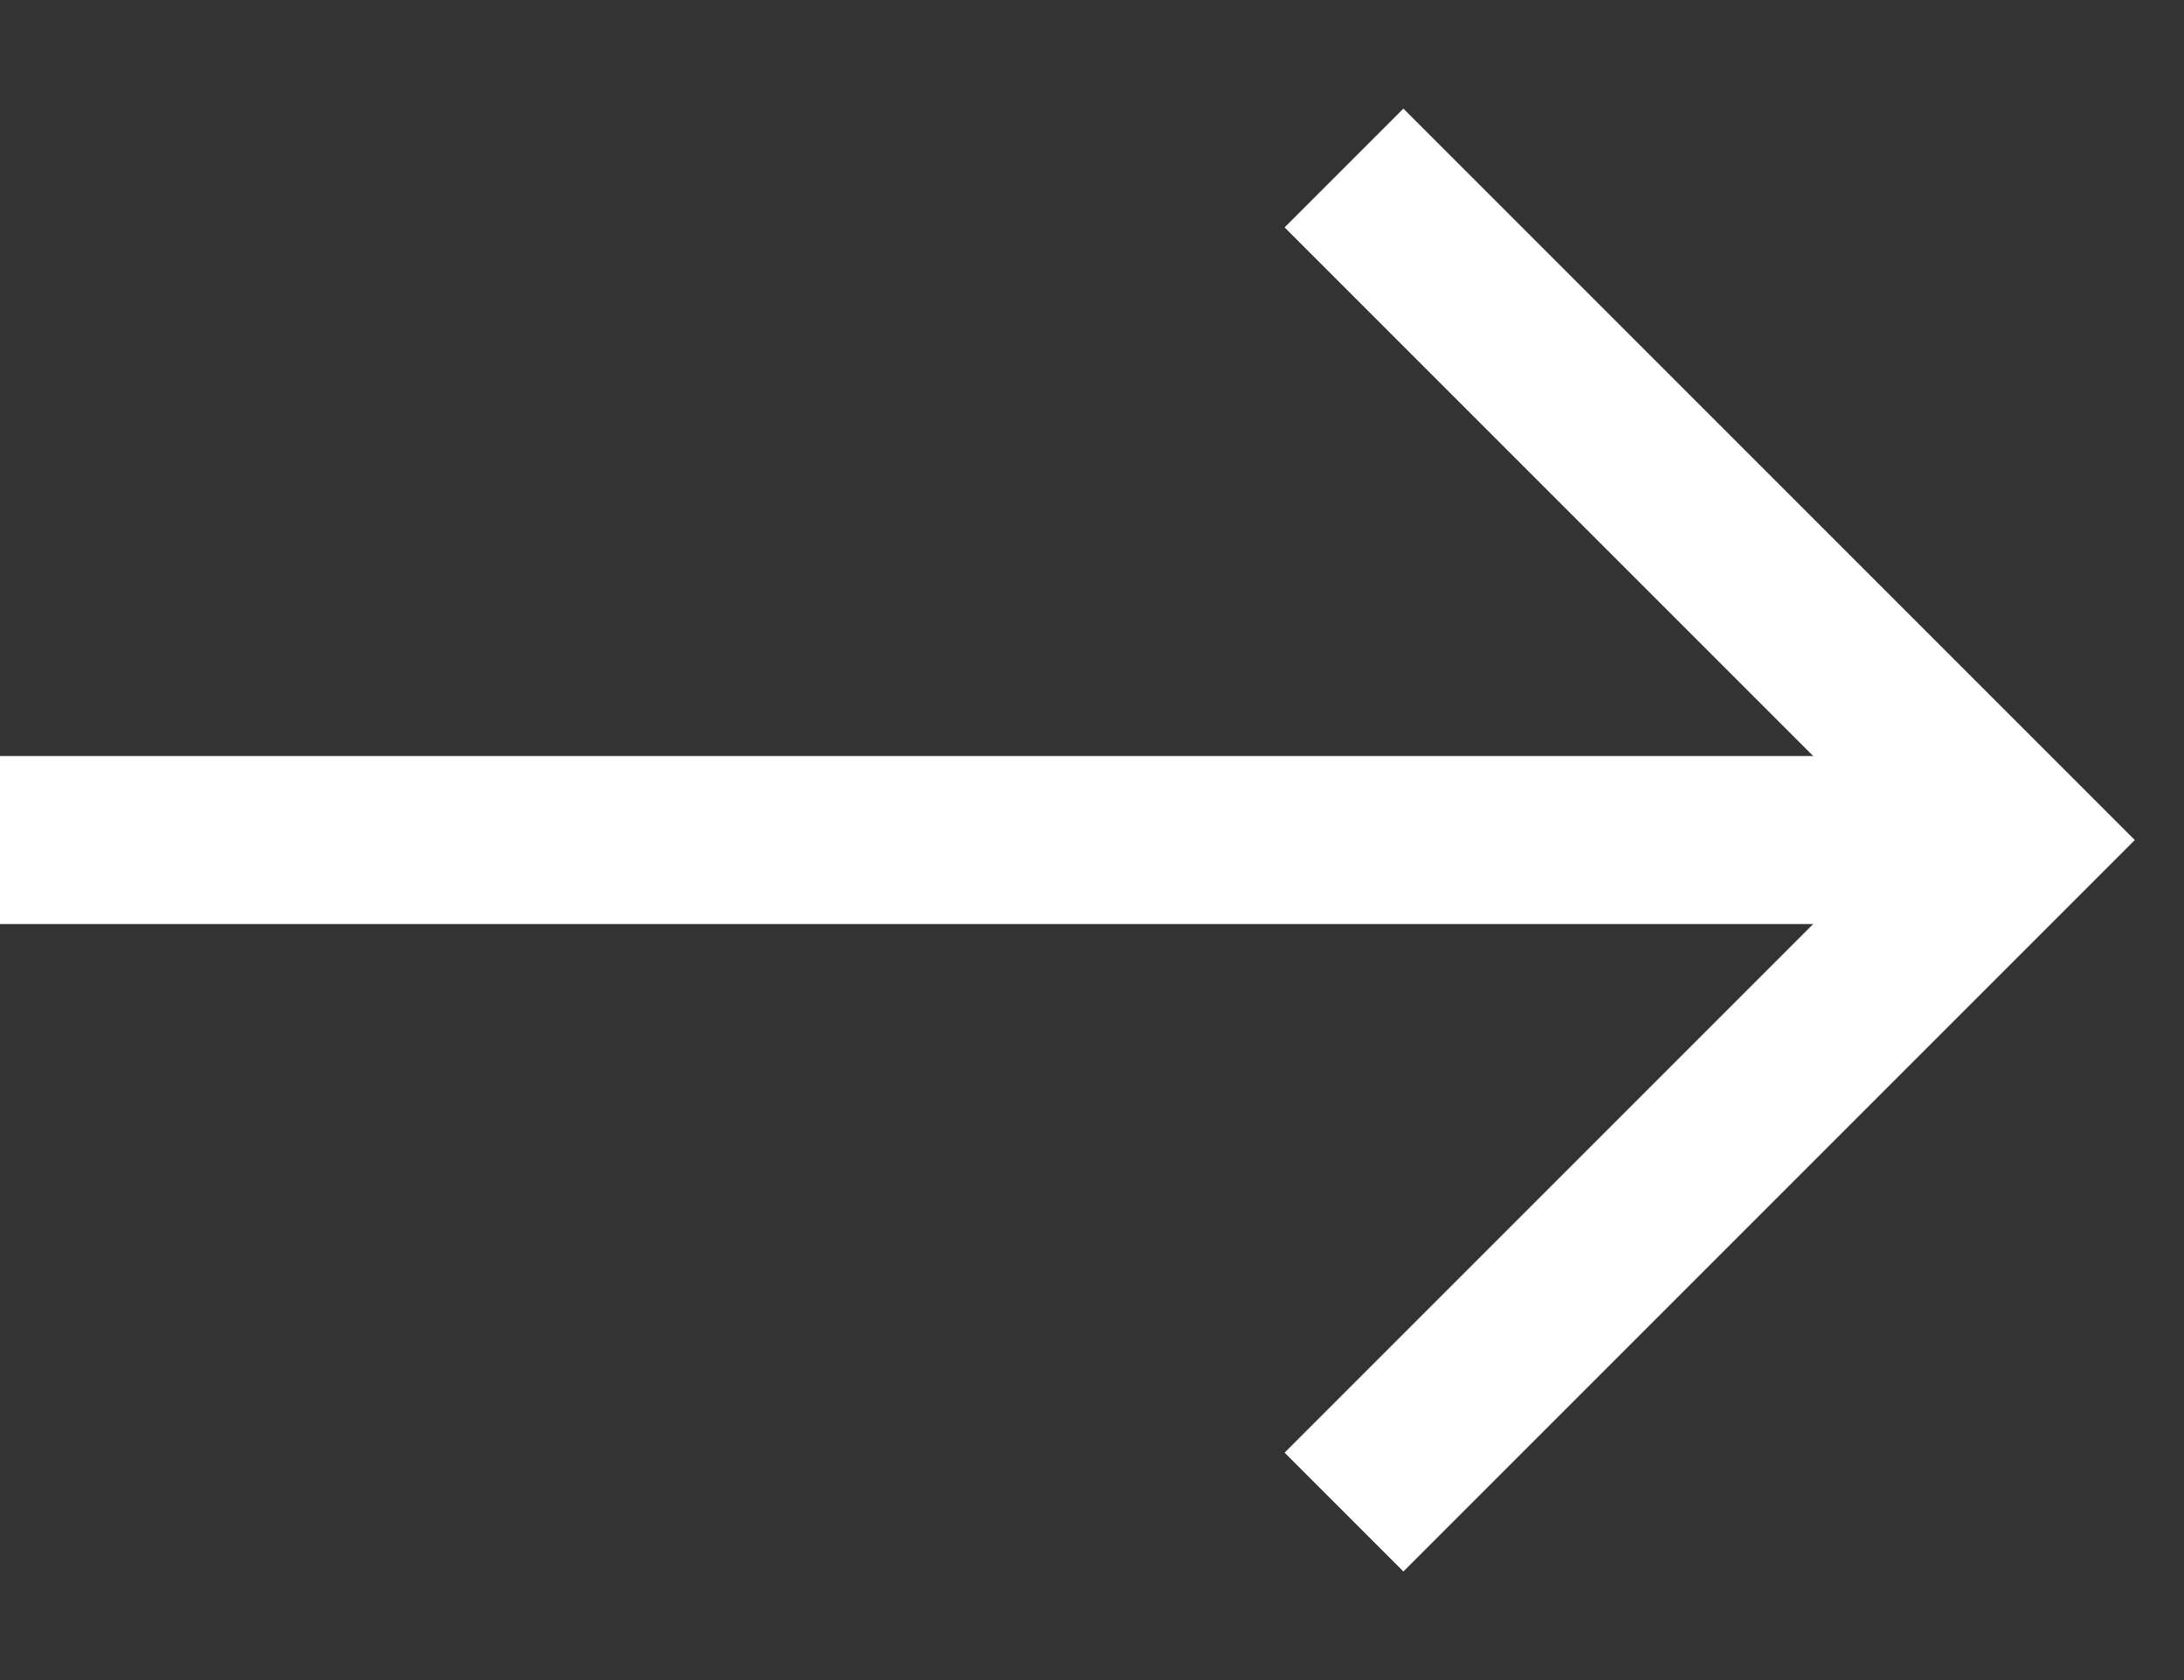 <svg width="13" height="10" viewBox="0 0 13 10" fill="none" xmlns="http://www.w3.org/2000/svg">
<rect x="0" y="0" width="13" height="10" fill="#333333" stroke="none"/>
<path d="M0 5L12 5" stroke="white"/>
<path d="M8 1L12 5L8 9" stroke="white"/>
</svg>
